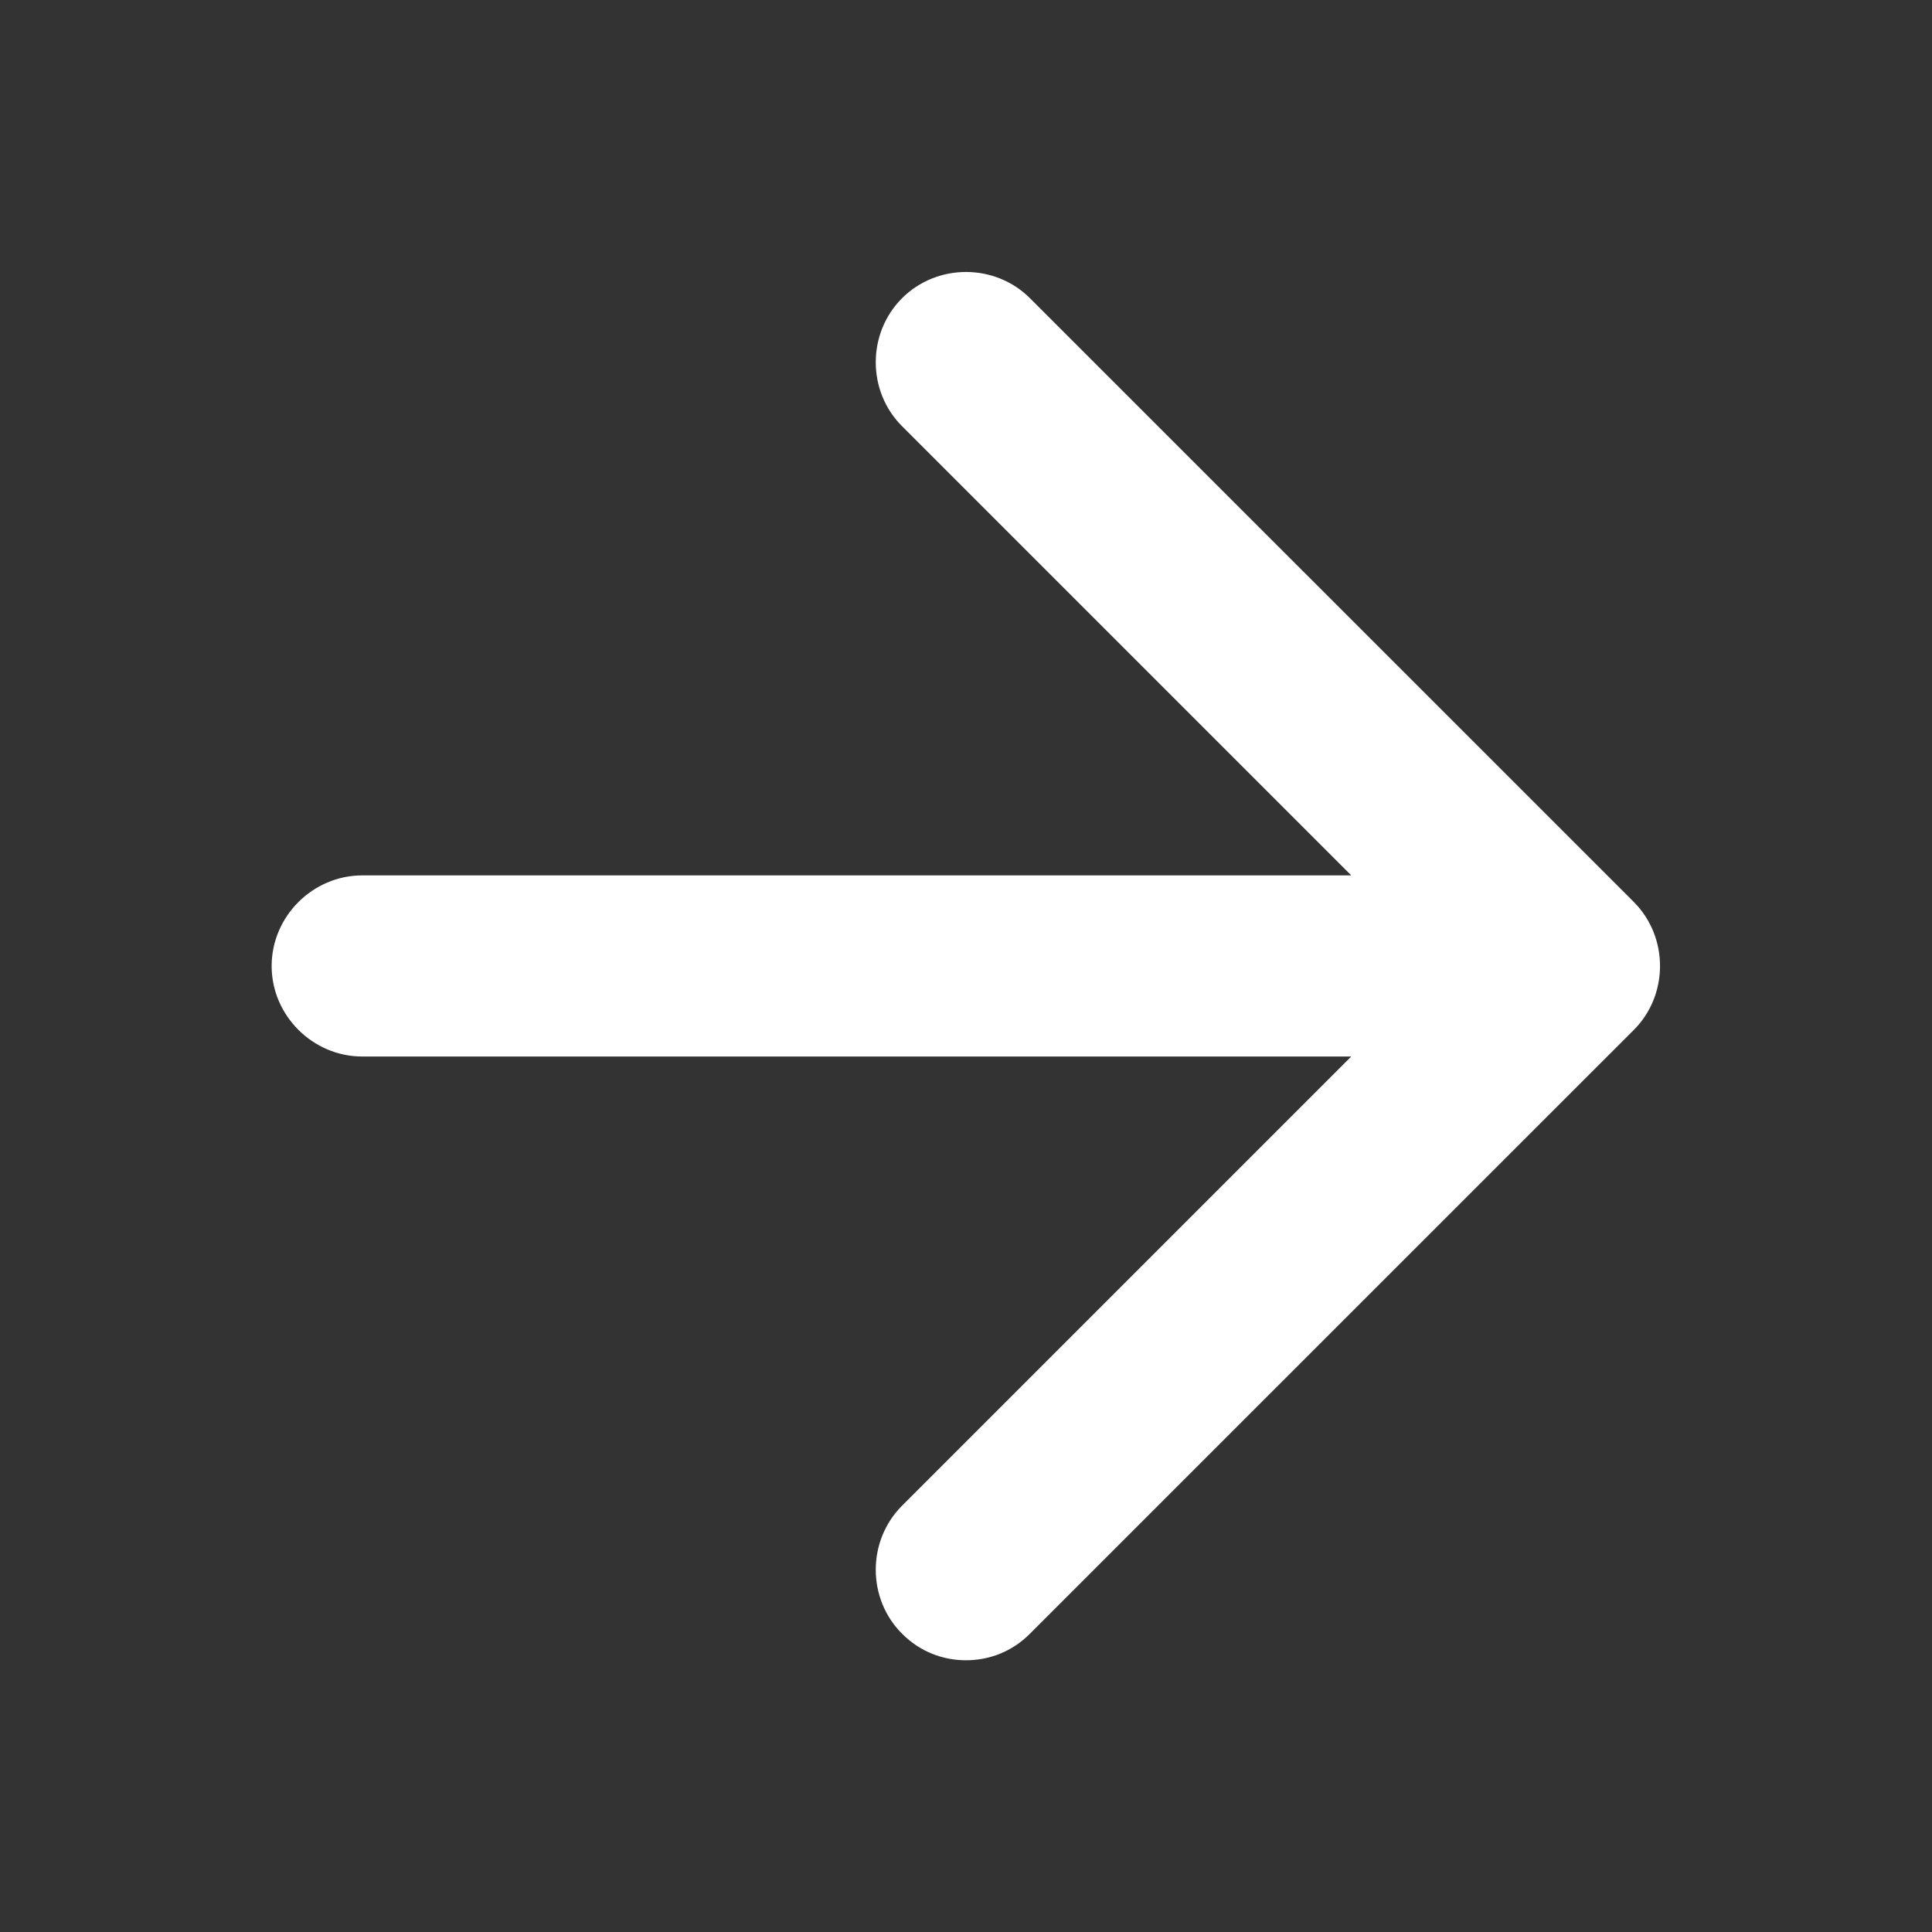 <svg width="20" height="20" viewBox="0 0 20 20" fill="none" xmlns="http://www.w3.org/2000/svg">
<rect x="0" y="0" width="20" height="20" fill="#333333" stroke="none"/>
<path d="M16.913 9.337L10.662 3.087C10.3 2.725 9.7 2.725 9.338 3.087C8.975 3.45 8.975 4.05 9.338 4.412L13.988 9.062H3.75C3.237 9.062 2.812 9.487 2.812 10C2.812 10.512 3.237 10.937 3.75 10.937H13.988L9.338 15.587C8.975 15.95 8.975 16.55 9.338 16.912C9.525 17.1 9.762 17.187 10 17.187C10.238 17.187 10.475 17.1 10.662 16.912L16.913 10.662C17.275 10.3 17.275 9.7 16.913 9.337Z" fill="white"/>
</svg>
